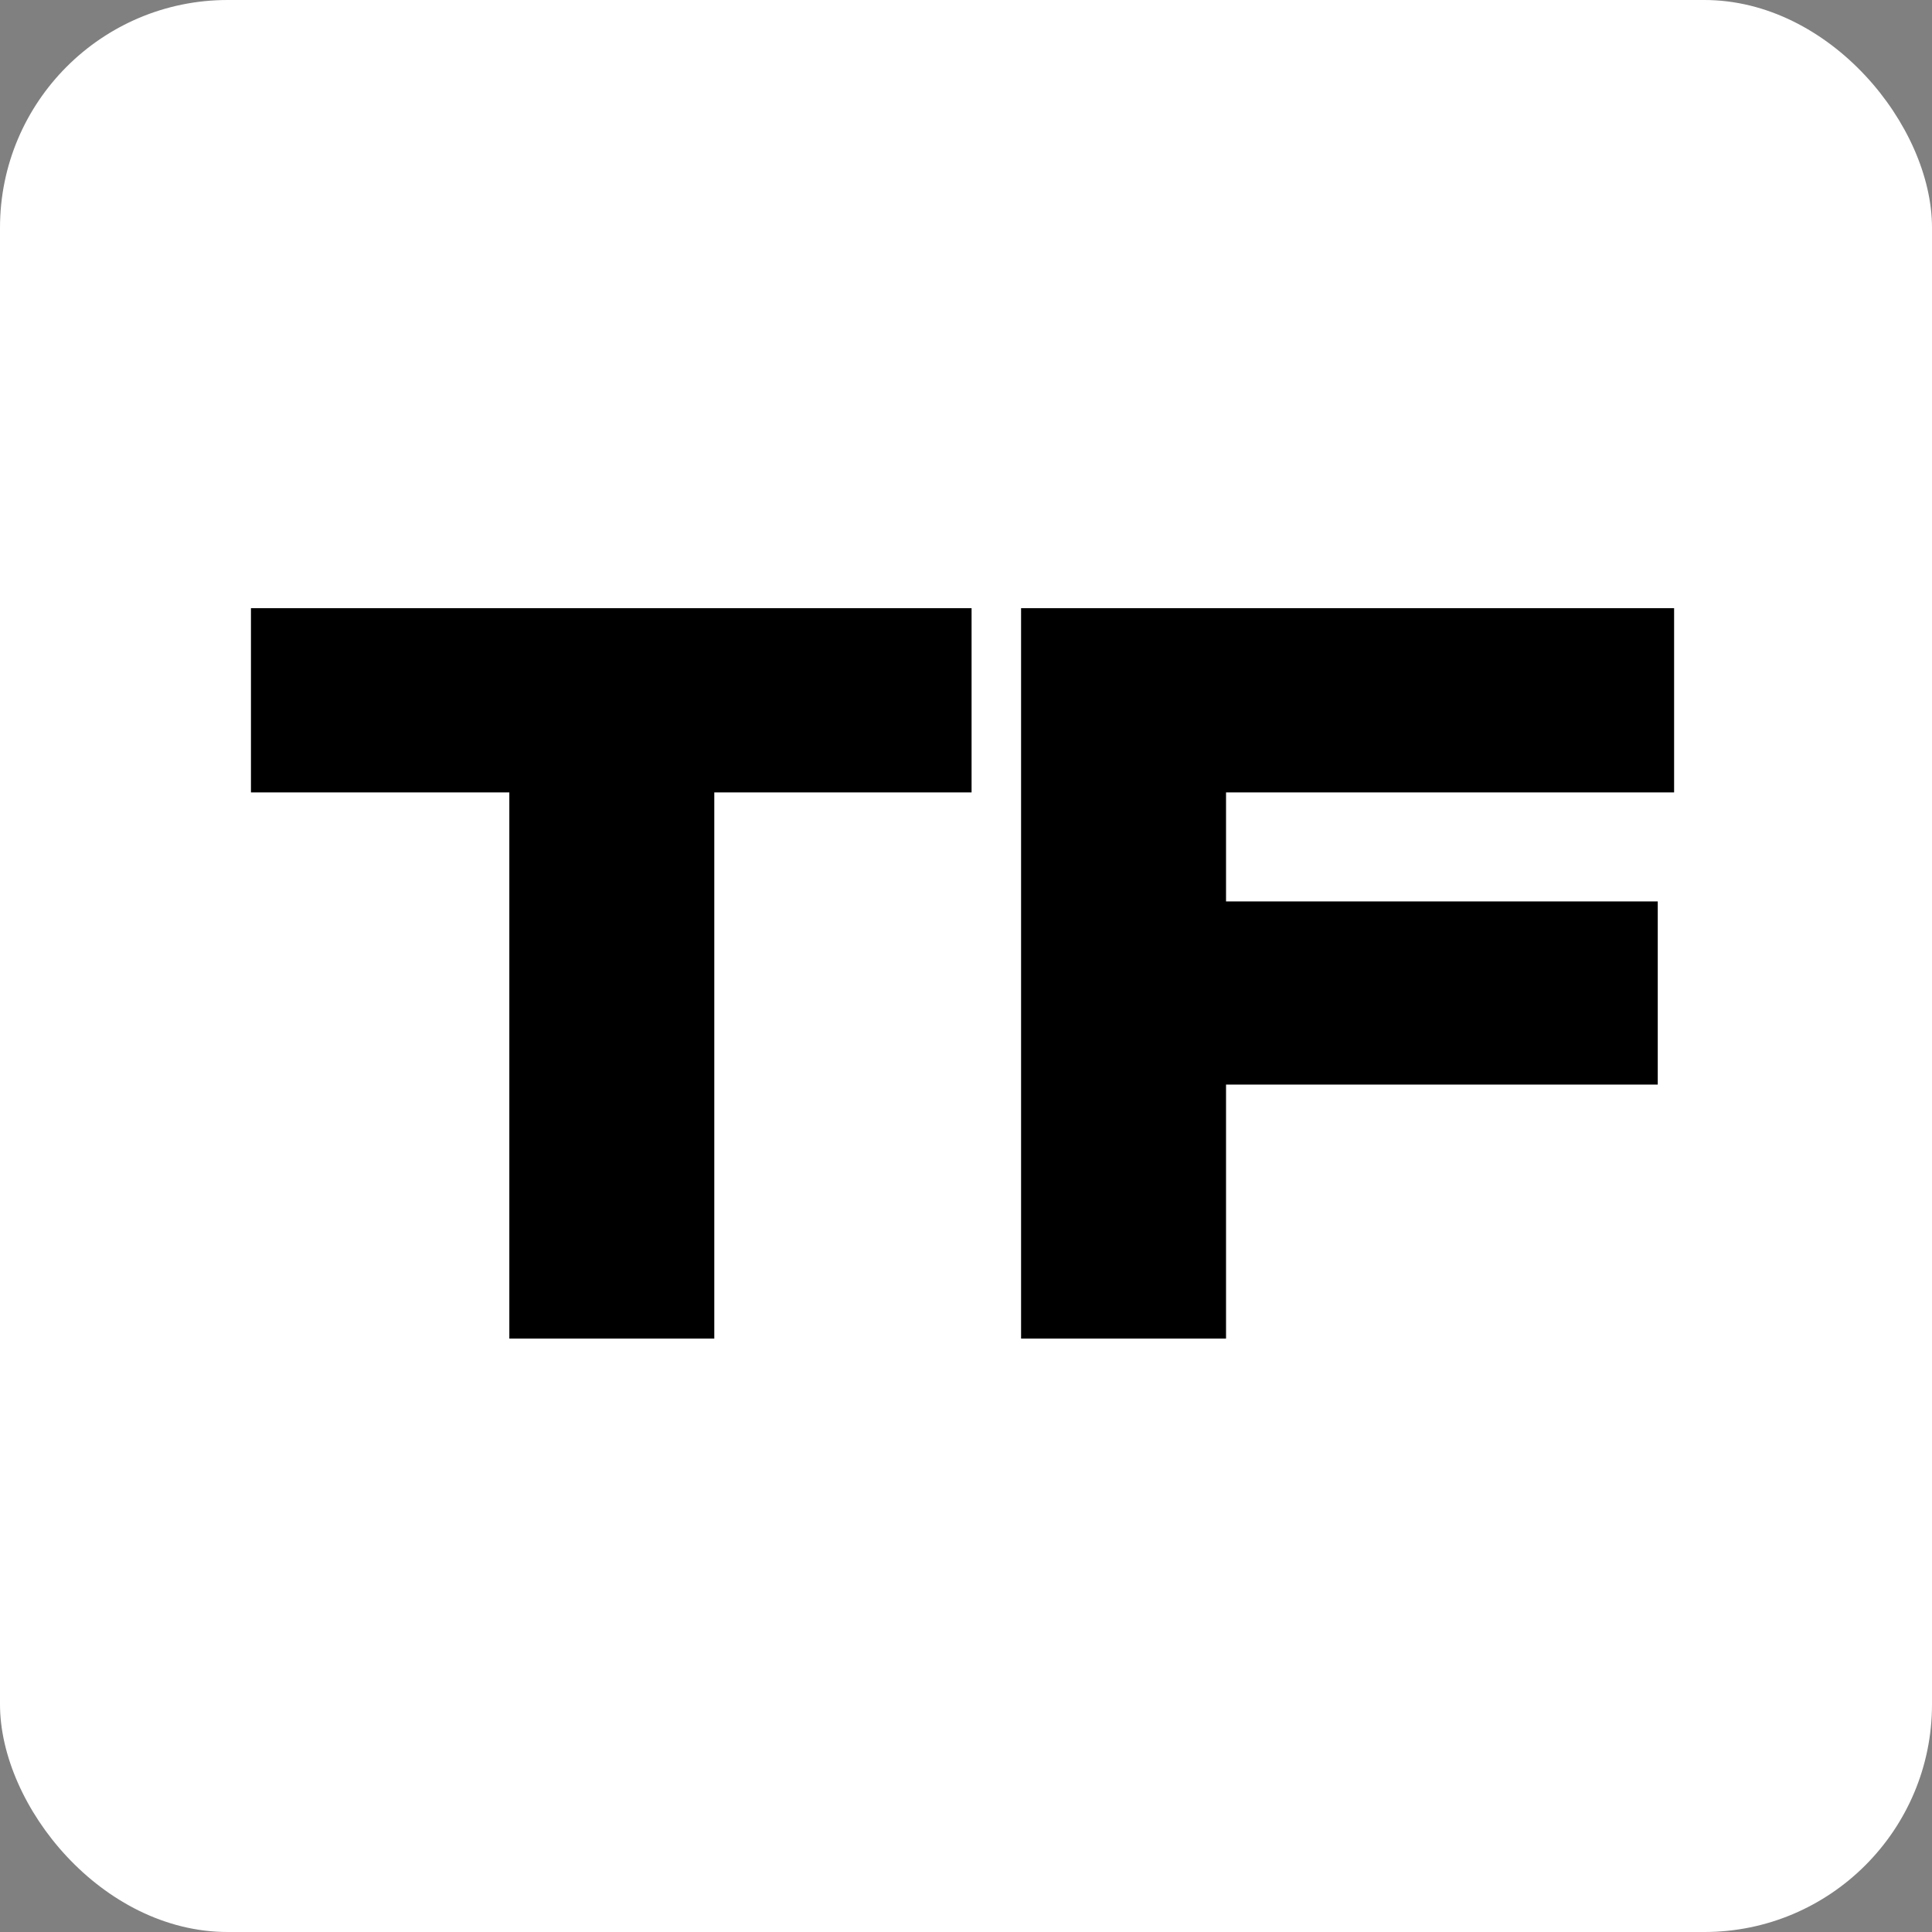 <svg width="280" height="280" viewBox="0 0 280 280" fill="none" xmlns="http://www.w3.org/2000/svg">
<rect x="0" y="0" width="280" height="280" fill="#808080" stroke="none"/>
<rect width="280" height="280" rx="33" fill="white"/>
<path d="M103.52 194H73.816V114.842H36.37V88.14H140.808V114.842H103.52V194ZM177.686 194H147.982V88.14H242.624V114.842H177.686V130.642H240.254V157.186H177.686V194Z" fill="black"/>
</svg>
